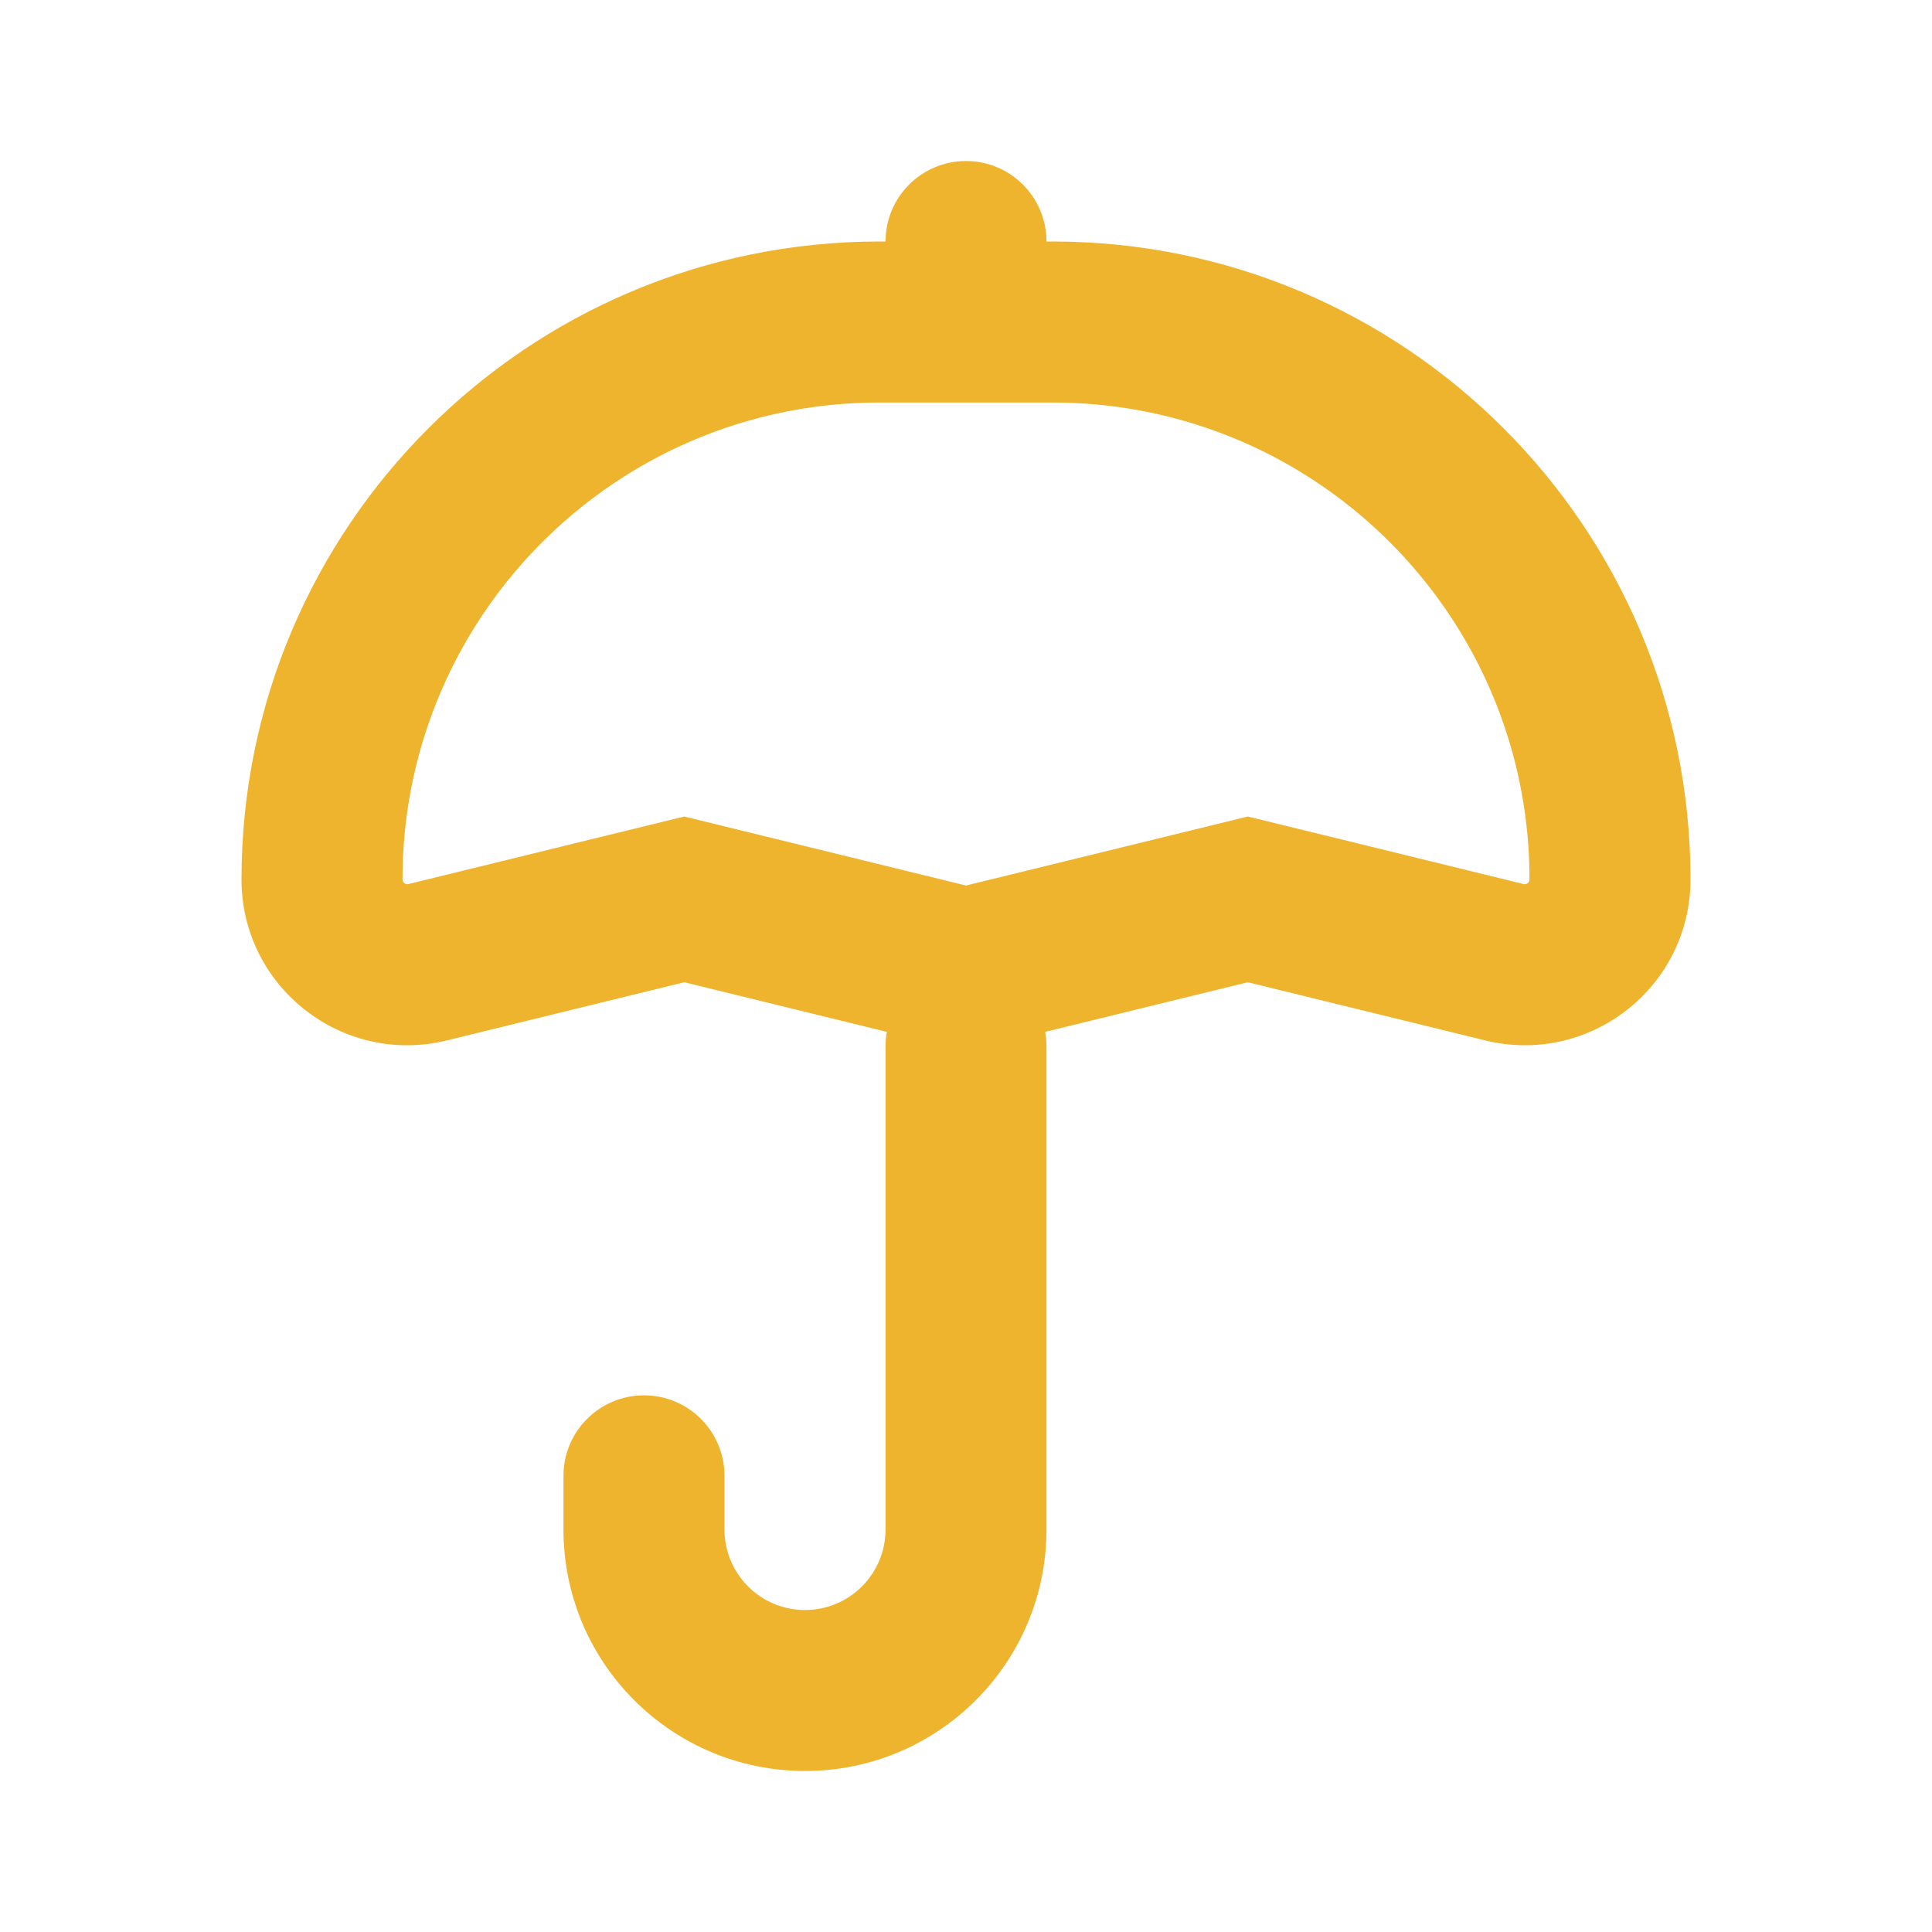 <svg width="32" height="32" viewBox="0 0 32 32" fill="none" xmlns="http://www.w3.org/2000/svg">
<path fill-rule="evenodd" clip-rule="evenodd" d="M17.333 4H17.434C23.269 4 28 8.731 28 14.566C28 16.347 26.331 17.656 24.601 17.233L20.667 16.269L17.311 17.091C17.326 17.169 17.333 17.25 17.333 17.333V25.333C17.333 27.542 15.543 29.333 13.333 29.333C11.124 29.333 9.333 27.542 9.333 25.333V24.444C9.333 23.708 9.93 23.111 10.667 23.111C11.403 23.111 12 23.708 12 24.444V25.333C12 26.07 12.597 26.667 13.333 26.667C14.07 26.667 14.667 26.07 14.667 25.333V17.333C14.667 17.25 14.674 17.169 14.689 17.091L11.333 16.269L7.399 17.233C5.669 17.656 4 16.347 4 14.566C4 8.731 8.731 4 14.566 4H14.667C14.667 3.264 15.264 2.667 16 2.667C16.736 2.667 17.333 3.264 17.333 4ZM16 14.667L11.333 13.524L9.363 14.006L9.278 14.027L7.078 14.566L6.764 14.643C6.715 14.655 6.667 14.617 6.667 14.566C6.667 14.466 6.669 14.366 6.672 14.266C6.702 13.476 6.847 12.715 7.093 12C7.116 11.933 7.14 11.866 7.165 11.799C8.286 8.801 11.177 6.667 14.566 6.667H17.434C20.823 6.667 23.714 8.801 24.835 11.799C24.86 11.866 24.884 11.933 24.907 12C25.153 12.715 25.298 13.476 25.328 14.266C25.331 14.366 25.333 14.466 25.333 14.566C25.333 14.617 25.285 14.655 25.235 14.643L24.922 14.566L22.722 14.027L22.637 14.006L20.667 13.524L16 14.667Z" fill="#EFB42E"/>
</svg>
